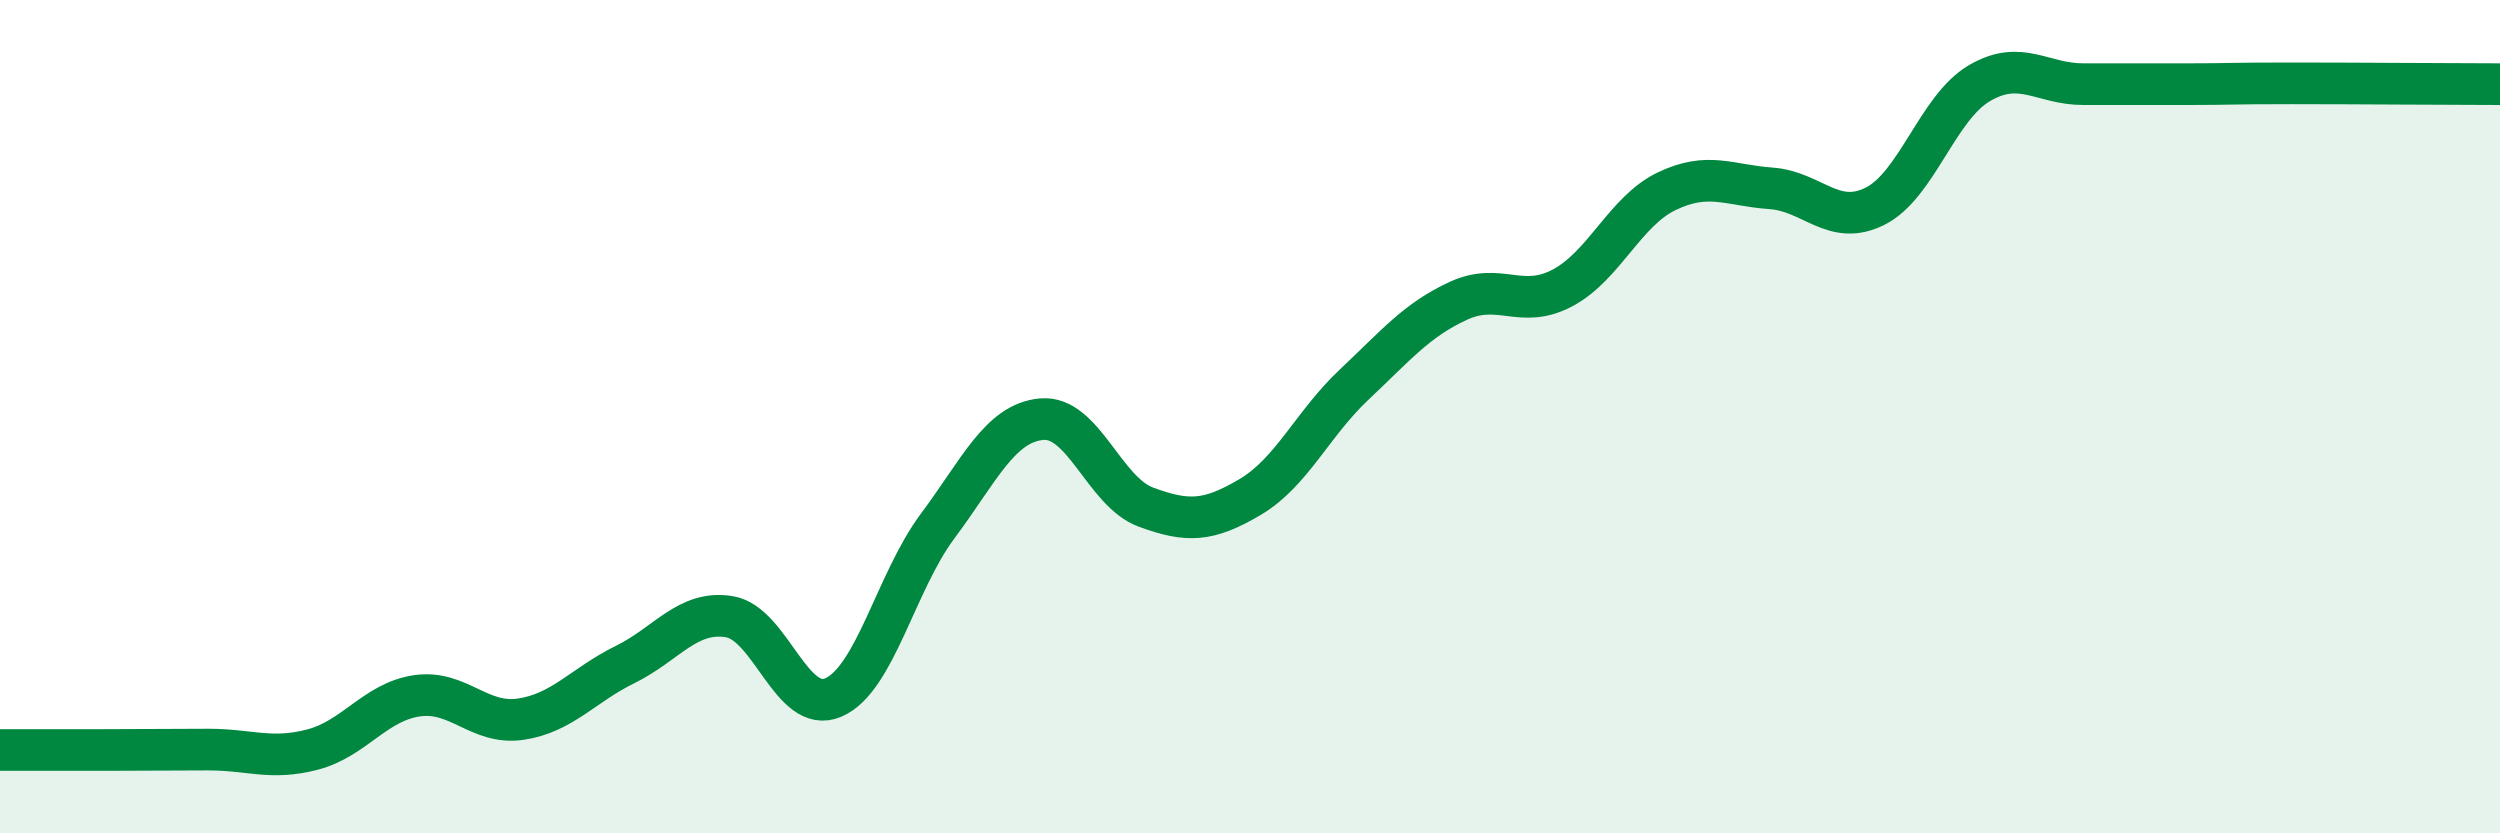 
    <svg width="60" height="20" viewBox="0 0 60 20" xmlns="http://www.w3.org/2000/svg">
      <path
        d="M 0,18 C 0.5,18 1.5,18 2.5,18 C 3.5,18 4,17.99 5,17.99 C 6,17.99 6.5,18.25 7.5,17.99 C 8.5,17.73 9,16.85 10,16.7 C 11,16.55 11.5,17.41 12.5,17.26 C 13.5,17.11 14,16.44 15,15.95 C 16,15.46 16.5,14.64 17.5,14.8 C 18.5,14.96 19,17.17 20,16.74 C 21,16.31 21.5,13.97 22.5,12.63 C 23.5,11.29 24,10.15 25,10.06 C 26,9.97 26.5,11.8 27.5,12.17 C 28.5,12.54 29,12.52 30,11.93 C 31,11.34 31.5,10.17 32.5,9.23 C 33.5,8.29 34,7.68 35,7.22 C 36,6.76 36.5,7.44 37.5,6.91 C 38.5,6.38 39,5.07 40,4.59 C 41,4.11 41.5,4.45 42.5,4.52 C 43.5,4.59 44,5.45 45,4.95 C 46,4.45 46.5,2.59 47.5,2 C 48.5,1.41 49,2.02 50,2.02 C 51,2.02 51.5,2.02 52.5,2.02 C 53.5,2.02 53.5,2 55,2 C 56.5,2 59,2.02 60,2.02L60 20L0 20Z"
        fill="#008740"
        opacity="0.1"
        stroke-linecap="round"
        stroke-linejoin="round"
      />
      <path
        d="M 0,18 C 0.5,18 1.5,18 2.5,18 C 3.5,18 4,17.99 5,17.99 C 6,17.99 6.5,18.25 7.5,17.99 C 8.5,17.73 9,16.85 10,16.7 C 11,16.55 11.5,17.41 12.5,17.26 C 13.5,17.11 14,16.44 15,15.95 C 16,15.46 16.5,14.64 17.5,14.8 C 18.5,14.96 19,17.17 20,16.74 C 21,16.31 21.5,13.97 22.5,12.63 C 23.5,11.29 24,10.15 25,10.06 C 26,9.97 26.5,11.8 27.5,12.17 C 28.5,12.54 29,12.52 30,11.93 C 31,11.34 31.5,10.17 32.5,9.23 C 33.5,8.29 34,7.68 35,7.22 C 36,6.76 36.5,7.44 37.5,6.91 C 38.5,6.38 39,5.07 40,4.59 C 41,4.11 41.5,4.45 42.5,4.52 C 43.5,4.59 44,5.45 45,4.95 C 46,4.45 46.5,2.59 47.5,2 C 48.5,1.41 49,2.02 50,2.02 C 51,2.02 51.5,2.02 52.5,2.02 C 53.5,2.02 53.5,2 55,2 C 56.5,2 59,2.02 60,2.02"
        stroke="#008740"
        stroke-width="1"
        fill="none"
        stroke-linecap="round"
        stroke-linejoin="round"
      />
    </svg>
  